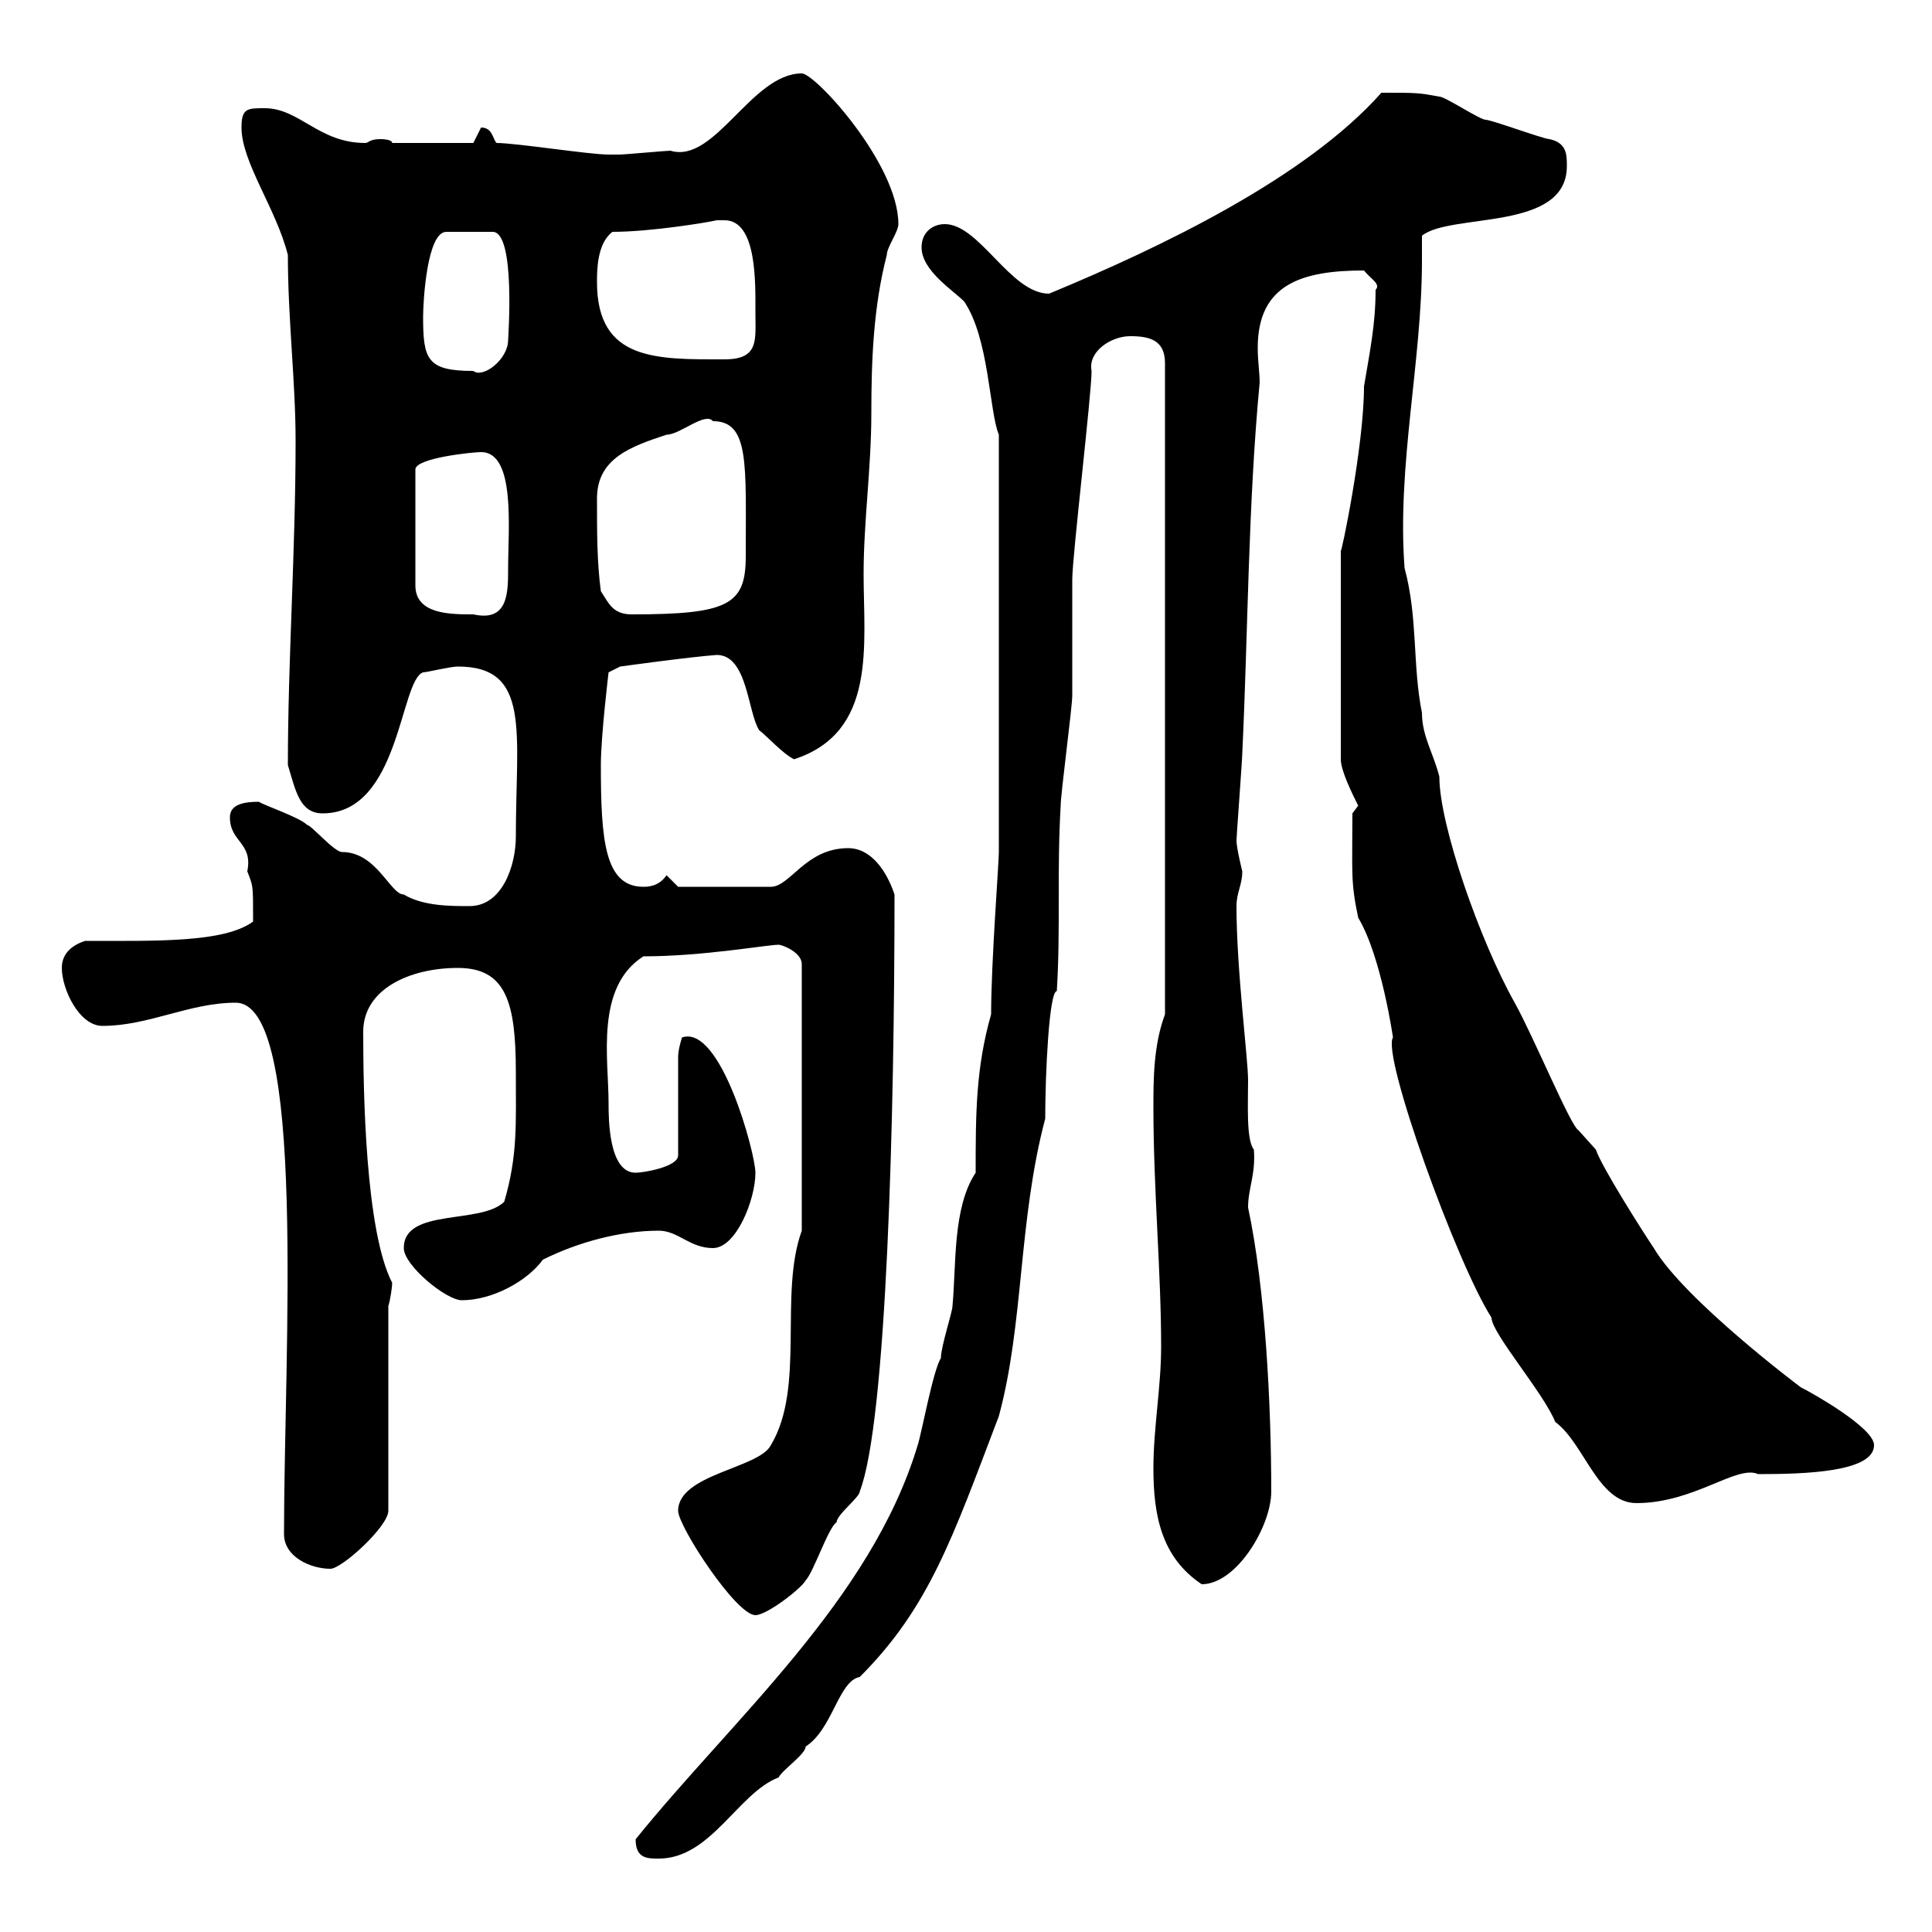 <svg xmlns="http://www.w3.org/2000/svg" xmlns:xlink="http://www.w3.org/1999/xlink" width="300" height="300"><path d="M98.70 285.60C98.70 288.60 100.50 288.60 102.30 288.60C110.40 288.60 114.60 278.40 120.90 276C121.50 274.80 125.10 272.40 125.10 271.20C129.30 268.50 130.20 261 133.50 260.40C144.30 249.60 147.90 238.80 155.10 219.90C159 205.50 158.10 189.60 162.30 173.70C162.30 166.80 162.90 153.90 164.10 153.90C164.70 144.30 164.10 135.30 164.70 125.10C164.70 123.30 166.50 109.80 166.50 108C166.50 106.20 166.50 91.80 166.50 90C166.50 86.40 169.50 61.20 169.50 57.60C168.90 54.60 172.50 52.20 175.50 52.20C178.50 52.20 180.90 52.80 180.90 56.40L180.90 157.50C179.10 162.30 179.10 167.70 179.10 171.90C179.10 184.80 180.30 197.40 180.30 209.10C180.30 215.40 179.10 221.70 179.10 228C179.10 235.20 180.30 241.80 186.60 246C192 246 197.40 237 197.40 231.60C197.40 218.40 196.50 200.10 193.80 187.50C193.80 184.50 195 182.40 194.70 178.50C193.50 177 193.80 171.60 193.80 167.70C193.80 164.40 192 150.60 192 140.70C192 138.60 192.90 137.40 192.90 135.30C192.90 135.30 192 131.70 192 130.50C192 129.90 192.90 117.90 192.90 117C193.80 98.10 193.80 78.30 195.60 59.40C195.60 57.90 195.30 56.10 195.30 54C195.30 44.10 202.20 42 211.80 42C212.70 43.20 214.50 44.10 213.60 45C213.60 50.40 212.70 54.60 211.80 60C211.80 69.30 208.20 86.40 208.20 85.50L208.20 117.90C208.20 119.70 210 123.30 210.90 125.10L210 126.30C210 135.60 209.70 136.80 210.90 142.50C214.50 148.50 216.30 161.10 216.30 161.10C214.50 163.80 226.20 196.20 231.60 204.60C231.60 207 239.70 216.30 241.50 220.80C246 224.10 248.10 233.40 254.10 233.40C263.10 233.40 269.70 227.40 273 228.90C280.20 228.90 291 228.60 291 224.40C291 221.70 281.40 216.30 279.60 215.40C279.60 215.40 261.60 201.90 256.80 193.80C255 191.10 248.70 181.20 247.80 178.50L245.10 175.50C243.90 174.90 238.20 161.10 235.20 155.70C229.80 146.10 223.50 128.10 223.50 120.60C222.60 117 220.80 114.30 220.80 110.70C219.30 103.20 220.20 96 218.10 88.20C216.90 72.30 220.80 56.10 220.80 40.50C220.80 39 220.80 38.10 220.80 36.60C225.30 33 243.30 36 243.30 25.80C243.30 24 243.30 22.20 240.60 21.60C239.70 21.60 231.60 18.60 230.70 18.60C229.80 18.60 224.40 15 223.50 15C220.20 14.40 220.20 14.40 214.50 14.40C202.80 27.60 180.30 38.40 162.90 45.60C156.90 45.60 152.10 34.80 146.70 34.80C144.90 34.80 143.10 36 143.10 38.40C143.10 42 147.90 45 149.70 46.80C153.60 52.50 153.60 63.90 155.10 67.50L155.10 132.30C155.10 134.10 153.90 149.40 153.90 157.50C151.50 165.90 151.50 173.10 151.50 182.10C147.90 187.50 148.50 196.50 147.90 202.80C147.90 203.70 146.10 209.10 146.10 210.90C144.90 212.70 143.10 222.60 142.50 224.40C135.30 248.40 113.70 267 98.70 285.60ZM105.30 234.60C105.30 237 114.30 250.80 117.30 250.80C119.10 250.80 124.50 246.60 125.10 245.40C126.30 244.20 128.70 237 129.90 236.40C129.90 235.20 133.50 232.50 133.50 231.60C137.70 220.80 138.90 173.10 138.90 138.90C137.70 135.30 135.30 131.70 131.70 131.70C125.10 131.70 122.70 137.70 119.70 137.70L105.30 137.70L103.50 135.90C102.30 137.70 100.50 137.70 99.90 137.70C93.90 137.70 93.30 130.50 93.30 118.80C93.30 114.30 94.50 104.40 94.50 104.40L96.30 103.50C96.30 103.50 107.10 102 111.30 101.70C116.10 101.70 116.10 110.70 117.90 113.40C119.10 114.30 121.50 117 123.30 117.90C136.20 113.70 134.10 100.20 134.10 89.10C134.10 81 135.30 72.60 135.30 64.20C135.30 56.10 135.60 47.70 137.70 39.60C137.70 38.40 139.50 36 139.50 34.80C139.50 25.50 126.60 11.40 124.50 11.40C116.70 11.40 111 25.50 104.10 23.40C103.50 23.40 96.90 24 96.30 24C95.70 24 94.80 24 94.50 24C91.50 24 80.10 22.20 77.10 22.20C76.50 21.60 76.50 19.80 74.70 19.80C74.70 19.80 73.50 22.20 73.50 22.20L60.90 22.20C60.90 21.60 59.10 21.60 59.10 21.60C57.30 21.60 57.30 22.20 56.70 22.20C49.50 22.20 46.50 16.80 41.10 16.80C38.40 16.80 37.50 16.80 37.50 19.80C37.50 25.20 42.90 32.40 44.70 39.60C44.70 49.50 45.90 59.40 45.90 68.40C45.90 85.50 44.70 102.60 44.70 118.80C45.90 122.70 46.50 126.30 50.10 126.30C62.10 126.30 62.10 105.60 65.70 104.40C66.30 104.40 69.90 103.50 71.10 103.50C82.50 103.50 80.10 113.70 80.10 129.90C80.10 134.40 78 140.70 72.90 140.70C69.90 140.70 65.70 140.70 62.70 138.90C60.60 138.90 58.50 132.30 53.10 132.30C51.90 132.30 48.30 128.10 47.70 128.10C46.50 126.90 41.10 125.10 40.20 124.50C38.10 124.50 35.70 124.80 35.70 126.90C35.70 130.80 39.30 130.80 38.40 135.30C39.30 137.70 39.30 137.10 39.30 143.10C34.80 146.40 24.30 146.10 13.20 146.10C11.40 146.70 9.60 147.90 9.60 150.30C9.60 153.60 12.30 159.30 15.90 159.30C23.10 159.30 29.40 155.70 36.60 155.70C47.70 155.70 44.10 210 44.10 238.20C44.10 241.80 48.30 243.60 51.30 243.60C53.10 243.60 60.30 237 60.30 234.60L60.30 202.80C60.60 201.90 60.90 199.80 60.90 199.20C56.70 191.10 56.40 169.20 56.40 160.20C56.40 153.60 63.60 150.30 71.10 150.30C78.60 150.30 80.10 155.70 80.10 166.50C80.10 174.60 80.40 179.40 78.30 186.60C74.70 190.20 62.70 187.50 62.70 193.80C62.70 196.50 69.30 201.90 71.70 201.90C76.50 201.90 81.90 198.90 84.30 195.60C89.70 192.90 96.30 191.10 102.30 191.10C105.30 191.10 107.10 193.80 110.70 193.80C114.30 193.80 117.30 186.30 117.30 182.10C117.30 179.10 111.90 159 105.90 161.10C105.90 161.10 105.30 162.90 105.30 164.10L105.30 179.40C105.30 181.20 99.90 182.10 98.70 182.10C94.50 182.10 94.50 173.70 94.50 171.30C94.50 164.40 92.40 153.30 99.90 148.50C109.20 148.50 119.10 146.70 120.90 146.70C121.50 146.70 124.50 147.90 124.50 149.70L124.50 191.10C120.90 201 125.10 215.40 119.70 224.40C117.90 228 105.30 228.90 105.30 234.60ZM74.70 70.20C80.10 70.20 78.90 82.20 78.90 88.20C78.90 92.10 78.90 96.60 73.50 95.40C69.90 95.40 64.50 95.40 64.50 90.90L64.50 72.90C64.50 71.10 73.50 70.20 74.70 70.20ZM93.30 91.80C92.70 87.30 92.70 82.80 92.70 77.40C92.70 71.10 98.10 69.30 103.50 67.50C105.60 67.50 109.50 63.90 110.70 65.40C116.40 65.40 115.80 72 115.80 86.40C115.80 93.90 113.10 95.40 98.10 95.40C95.10 95.40 94.50 93.60 93.30 91.80ZM65.70 49.20C65.70 46.80 66.30 36 69.30 36L76.50 36C80.10 36 78.90 52.50 78.90 52.80C78.90 55.80 75 58.80 73.50 57.60C66.30 57.60 65.70 55.80 65.70 49.20ZM92.70 43.80C92.70 42 92.70 37.80 95.10 36C101.10 36 110.10 34.50 111.30 34.20C111.30 34.20 111.30 34.20 112.50 34.20C117.60 34.20 117.30 44.10 117.30 48.60C117.30 52.80 117.90 55.80 112.50 55.80C102 55.80 92.70 56.10 92.70 43.80Z"/></svg>